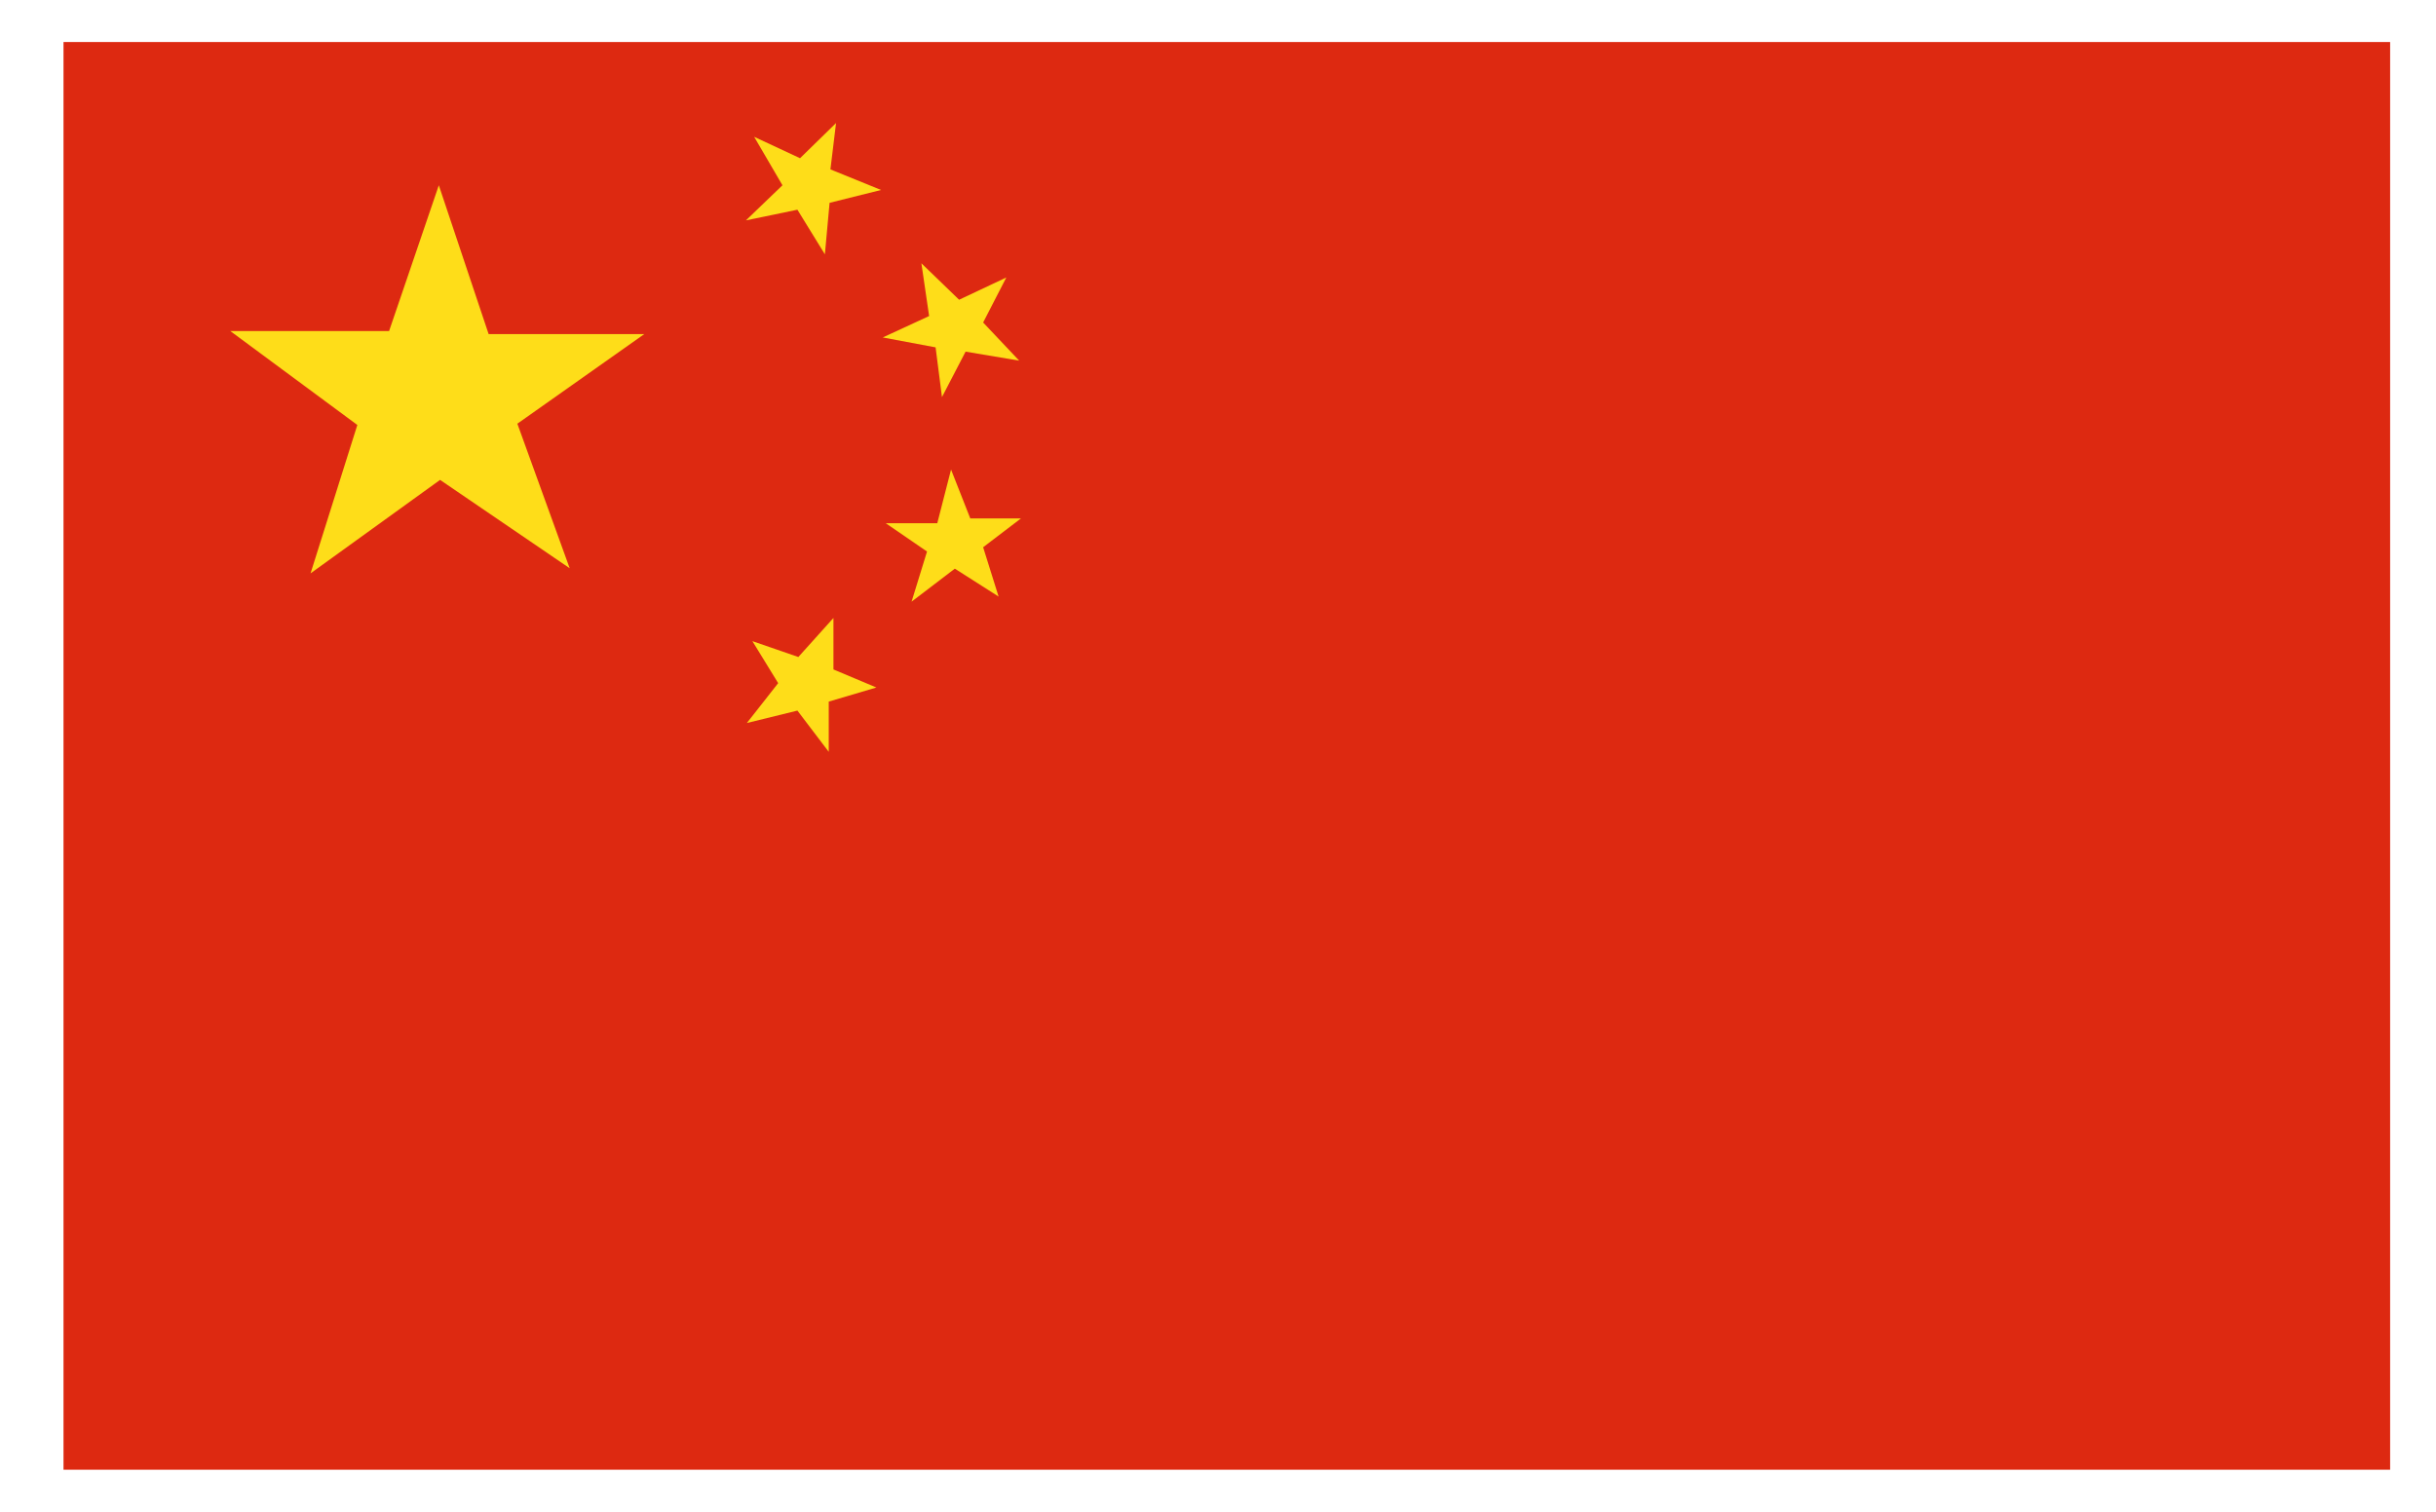 <svg width="29" height="18" viewBox="0 0 29 18" fill="none" xmlns="http://www.w3.org/2000/svg">
<g clip-path="url(#clip0_14147_4965)">
<path d="M28.454 0.5H0.756V17.5H28.454V0.5Z" fill="#DD2911"/>
<path d="M2.742 3.942H4.632L5.224 2.206L5.817 3.978H7.67L6.159 5.045L6.782 6.766L5.239 5.714L3.697 6.827L4.254 5.06L2.742 3.942Z" fill="#FEDD19"/>
<path d="M9.493 2.497L8.88 2.624L9.315 2.206L8.978 1.629L9.524 1.884L9.953 1.465L9.886 2.017L10.489 2.262L9.876 2.415L9.82 3.028L9.493 2.497Z" fill="#FEDD19"/>
<path d="M10.509 4.018L11.061 3.763L10.969 3.135L11.418 3.569L11.98 3.304L11.704 3.84L12.133 4.294L11.495 4.187L11.214 4.728L11.138 4.136L10.509 4.018Z" fill="#FEDD19"/>
<path d="M10.545 6.23H11.158L11.322 5.591L11.551 6.173H12.154L11.704 6.516L11.888 7.103L11.367 6.771L10.852 7.164L11.036 6.567L10.545 6.23Z" fill="#FEDD19"/>
<path d="M9.504 7.823L9.922 7.358V7.971L10.433 8.186L9.866 8.354V8.952L9.493 8.461L8.891 8.609L9.264 8.134L8.957 7.634L9.504 7.823Z" fill="#FEDD19"/>
</g>
<defs>
<clipPath id="clip0_14147_4965">
<rect width="27.717" height="17" fill="white" transform="translate(0.746 0.5)"/>
</clipPath>
</defs>
</svg>
